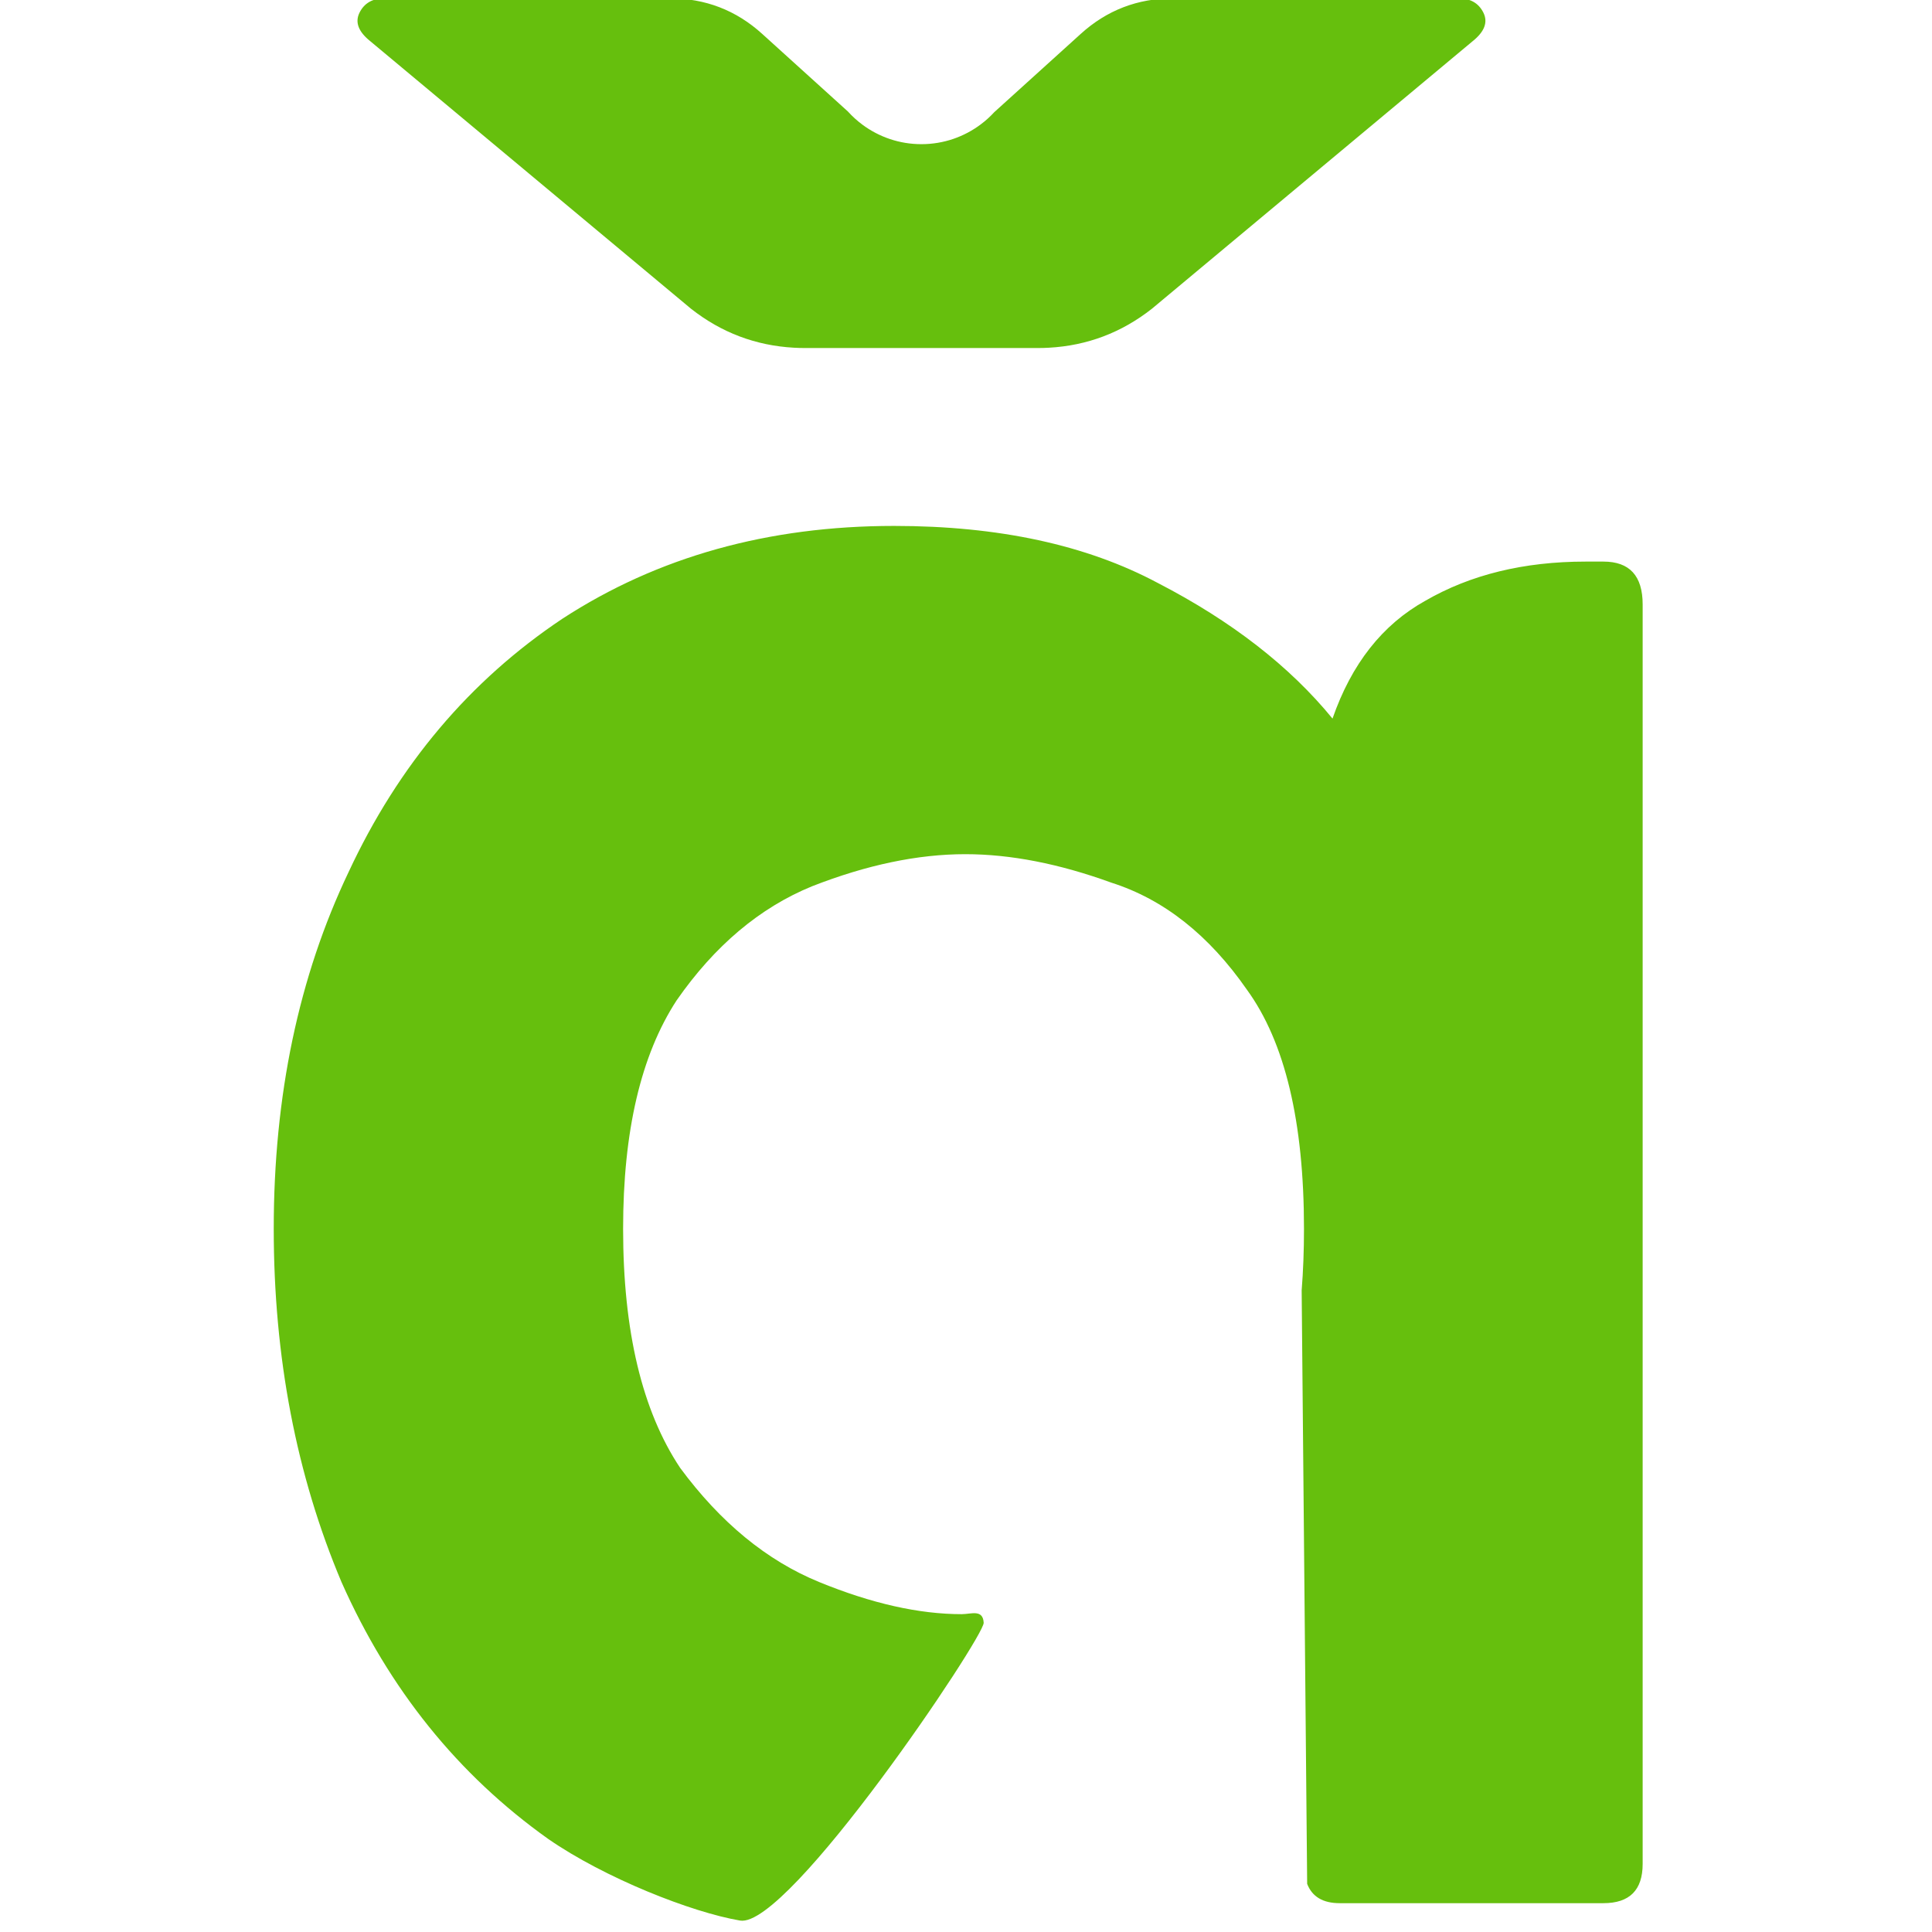 <?xml version="1.0" encoding="UTF-8" standalone="no"?>
<!DOCTYPE svg PUBLIC "-//W3C//DTD SVG 1.1//EN" "http://www.w3.org/Graphics/SVG/1.1/DTD/svg11.dtd">
<svg width="100%" height="100%" viewBox="0 0 72 72" version="1.1" xmlns="http://www.w3.org/2000/svg" xmlns:xlink="http://www.w3.org/1999/xlink" xml:space="preserve" xmlns:serif="http://www.serif.com/" style="fill-rule:evenodd;clip-rule:evenodd;stroke-linejoin:round;stroke-miterlimit:2;">
    <g transform="matrix(1,0,0,1,-1207.159,-901.486)">
        <g transform="matrix(0.562,0,0,1,1131.783,0)">
            <g transform="matrix(1.778,0,0,1,-2332.731,329.873)">
                <rect x="1387.537" y="571.613" width="71.647" height="71.647" style="fill:white;fill-opacity:0;"/>
            </g>
        </g>
        <g transform="matrix(0.562,0,0,1,1131.783,0)">
            <g transform="matrix(1.159,0,0,1.159,-122.118,175.546)">
                <path d="M263.431,688.105C260.658,687.842 255.684,686.739 252.453,685.481C247.286,683.415 243.343,680.662 240.624,677.22C238.04,673.778 236.748,669.992 236.748,665.862C236.748,661.579 238.176,657.755 241.032,654.389C243.887,650.947 247.966,648.232 253.269,646.243C258.708,644.255 265.031,643.261 272.238,643.261C278.221,643.261 283.252,643.872 287.331,645.096C291.546,646.32 294.877,647.773 297.325,649.456C298.413,647.697 300.18,646.435 302.628,645.67C305.211,644.829 308.271,644.408 311.806,644.408L312.826,644.408C314.322,644.408 315.07,644.867 315.07,645.785L315.07,686.284C315.07,687.125 314.322,687.546 312.826,687.546L297.733,687.546C296.779,687.546 296.16,687.339 295.875,686.925L295.56,667.843C295.649,667.217 295.693,666.557 295.693,665.862C295.693,662.42 294.605,659.858 292.43,658.175C290.254,656.416 287.671,655.269 284.679,654.733C281.688,654.122 278.9,653.816 276.317,653.816C273.597,653.816 270.674,654.16 267.547,654.848C264.555,655.536 261.972,656.76 259.796,658.519C257.756,660.279 256.737,662.726 256.737,665.862C256.737,669.151 257.824,671.713 260,673.549C262.312,675.308 264.963,676.532 267.955,677.22C270.946,677.909 273.665,678.253 276.113,678.253C276.647,678.253 277.326,678.085 277.367,678.53C277.407,678.975 266.204,688.368 263.431,688.105ZM269.598,629.935C269.853,630.094 270.137,630.238 270.443,630.365C271.384,630.755 272.546,630.986 273.803,630.986C275.08,630.986 276.258,630.748 277.206,630.347C277.482,630.231 277.739,630.1 277.972,629.957L282.91,627.445C284.405,626.68 286.173,626.297 288.213,626.297L304.53,626.297C305.21,626.297 305.685,626.45 305.957,626.756C306.229,627.062 306.025,627.368 305.345,627.674L286.989,636.279C285.253,637.046 283.291,637.463 281.102,637.531C280.891,637.538 280.678,637.541 280.462,637.541L267.152,637.541C266.937,637.541 266.723,637.538 266.512,637.531C264.324,637.463 262.361,637.046 260.625,636.279L242.269,627.674C241.589,627.368 241.385,627.062 241.657,626.756C241.929,626.45 242.405,626.297 243.085,626.297L259.402,626.297C261.441,626.297 263.209,626.68 264.705,627.445L269.598,629.935Z" style="fill:#66bf0d;"/>
            </g>
        </g>
    </g>
</svg>
